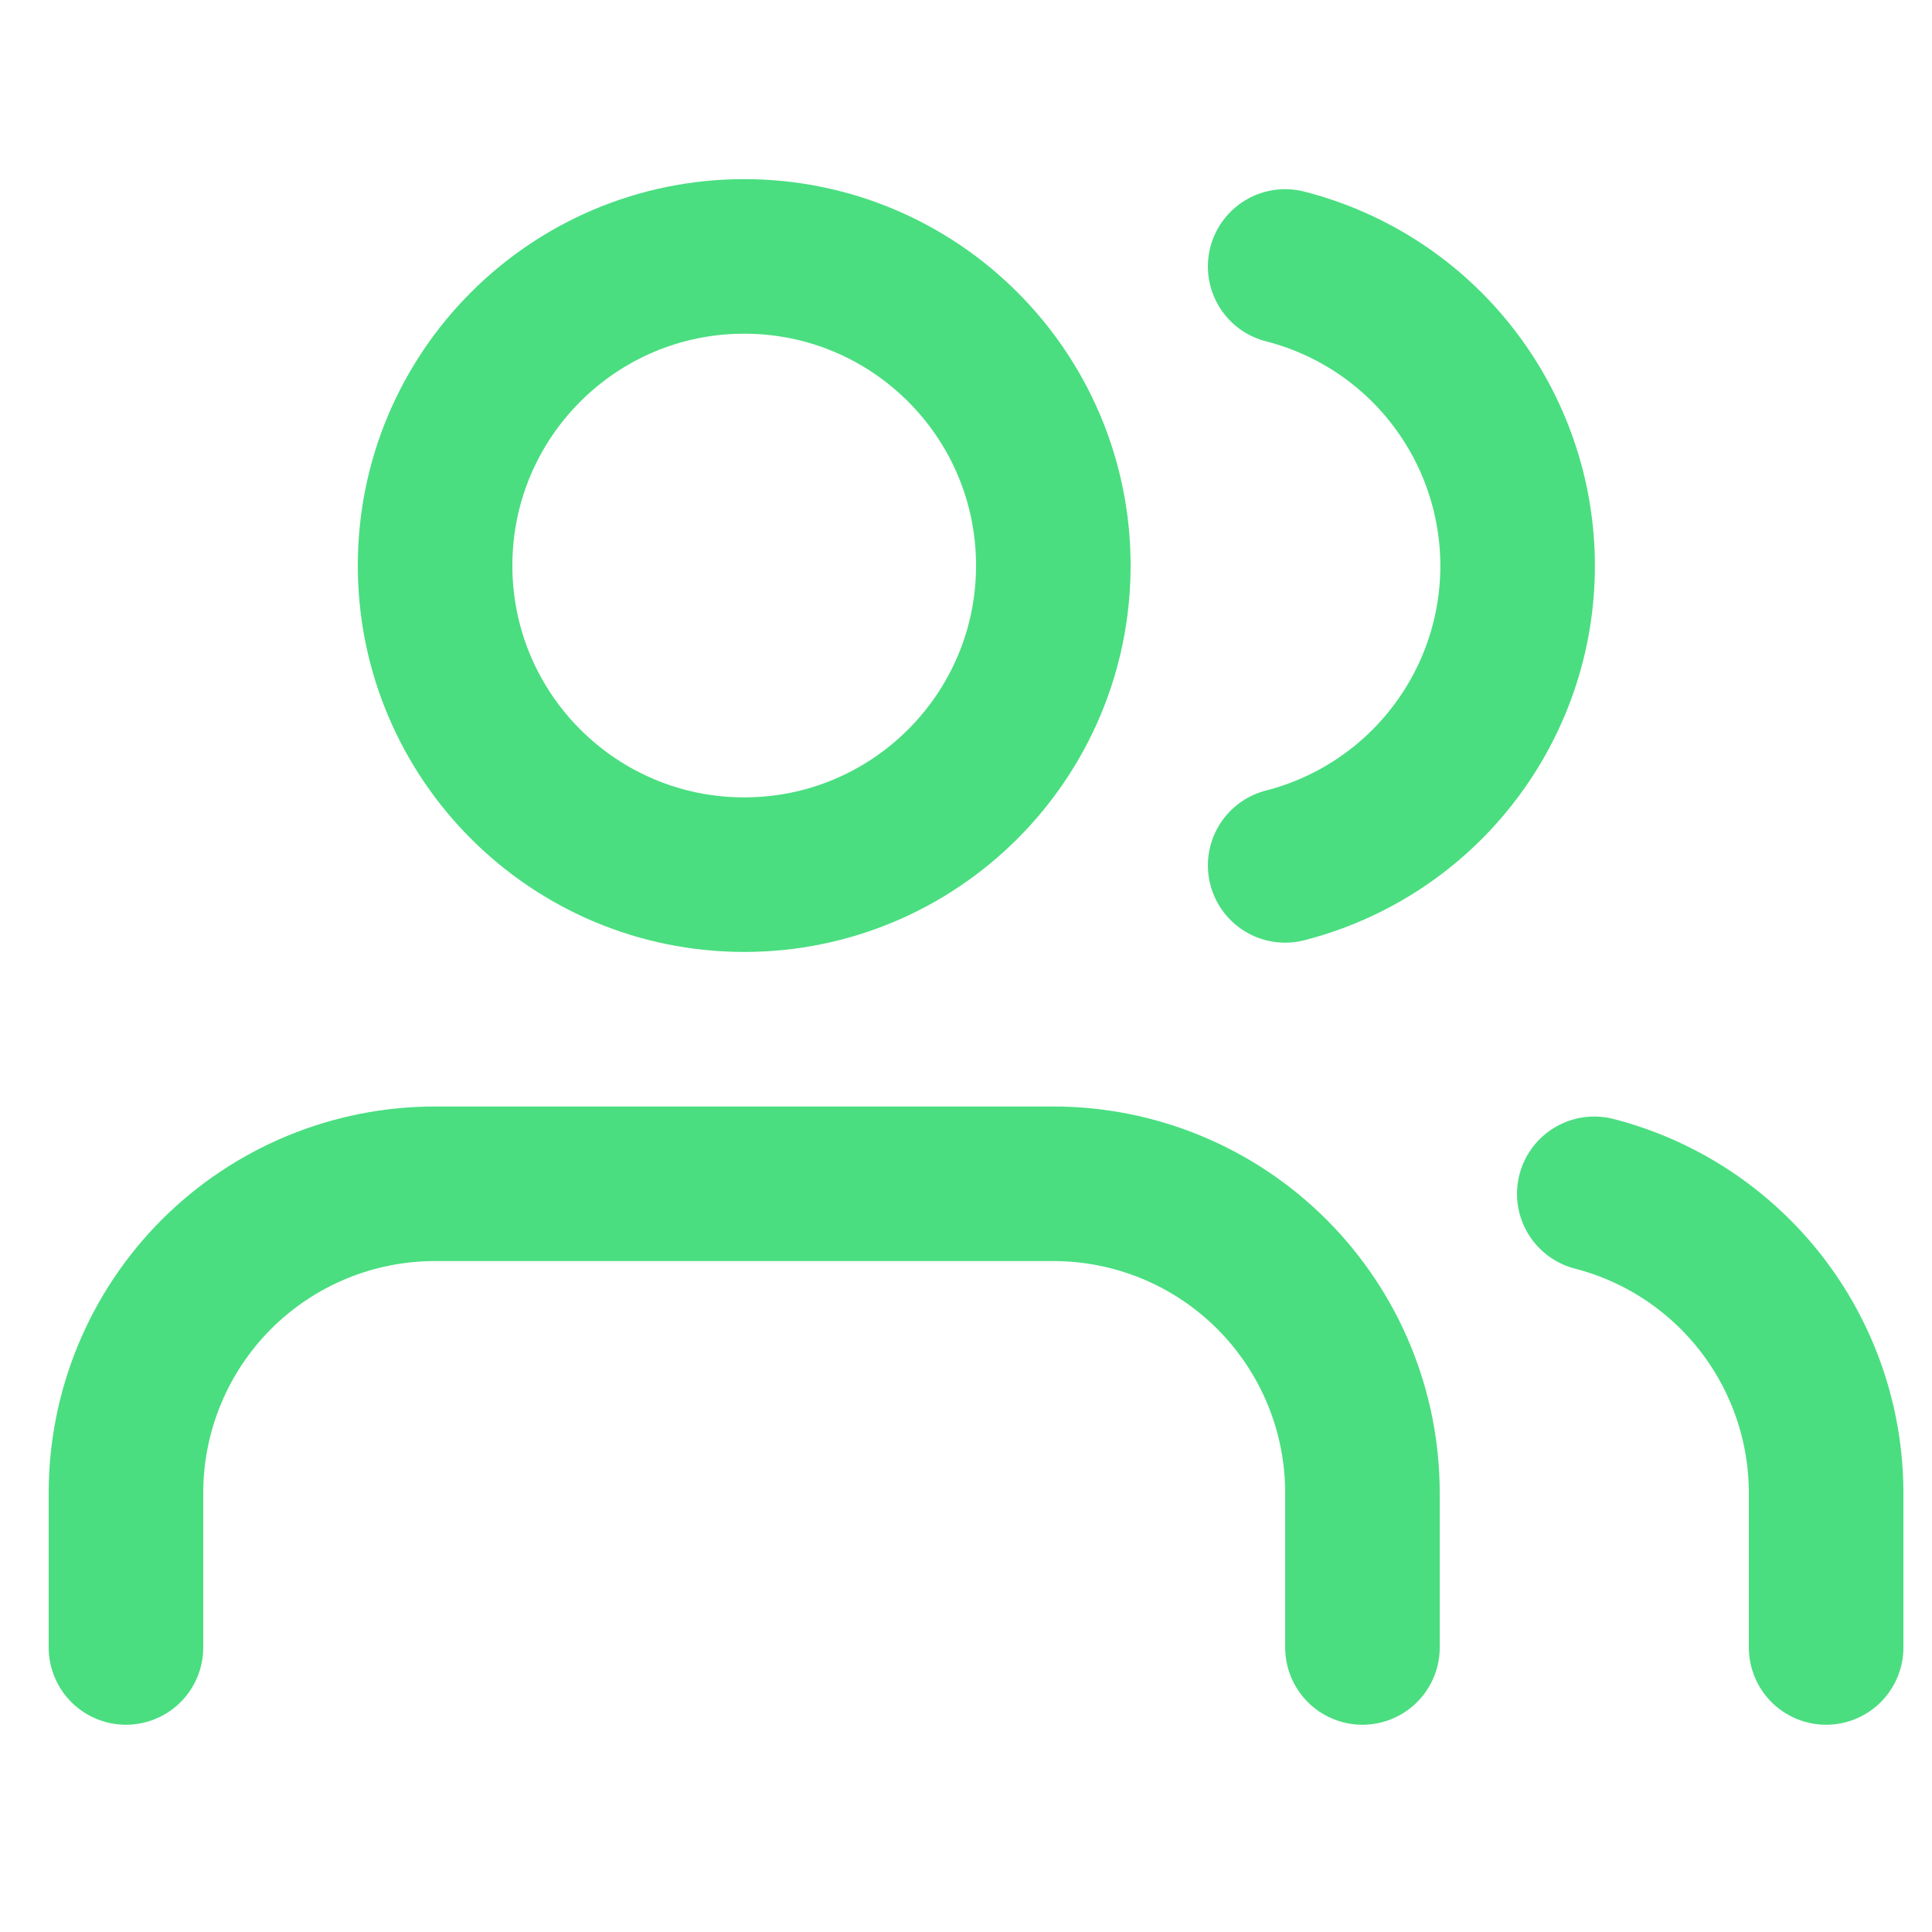 <svg width="25" height="25" viewBox="0 0 25 25" fill="none" xmlns="http://www.w3.org/2000/svg">
<g clip-path="url(#clip0_277_1580)">
<path d="M17.63 21.318V19.318C17.63 18.257 17.209 17.24 16.458 16.489C15.708 15.739 14.691 15.318 13.63 15.318H5.63C4.569 15.318 3.552 15.739 2.801 16.489C2.051 17.24 1.63 18.257 1.63 19.318V21.318" stroke="#4ADE80" stroke-width="2" stroke-linecap="round" stroke-linejoin="round"/>
<path d="M9.63 11.318C11.839 11.318 13.63 9.527 13.63 7.318C13.63 5.109 11.839 3.318 9.63 3.318C7.421 3.318 5.63 5.109 5.63 7.318C5.63 9.527 7.421 11.318 9.63 11.318Z" stroke="#4ADE80" stroke-width="2" stroke-linecap="round" stroke-linejoin="round"/>
<path d="M23.63 21.318V19.318C23.629 18.431 23.334 17.57 22.791 16.87C22.248 16.17 21.488 15.669 20.63 15.448" stroke="#4ADE80" stroke-width="2" stroke-linecap="round" stroke-linejoin="round"/>
<path d="M16.63 3.448C17.49 3.668 18.253 4.168 18.797 4.87C19.342 5.572 19.638 6.435 19.638 7.323C19.638 8.211 19.342 9.074 18.797 9.775C18.253 10.477 17.49 10.977 16.63 11.198" stroke="#4ADE80" stroke-width="2" stroke-linecap="round" stroke-linejoin="round"/>
</g>
<defs>
<clipPath id="clip0_277_1580">
<rect width="24" height="24" fill="white" transform="translate(0.63 0.318)"/>
</clipPath>
</defs>
</svg>
